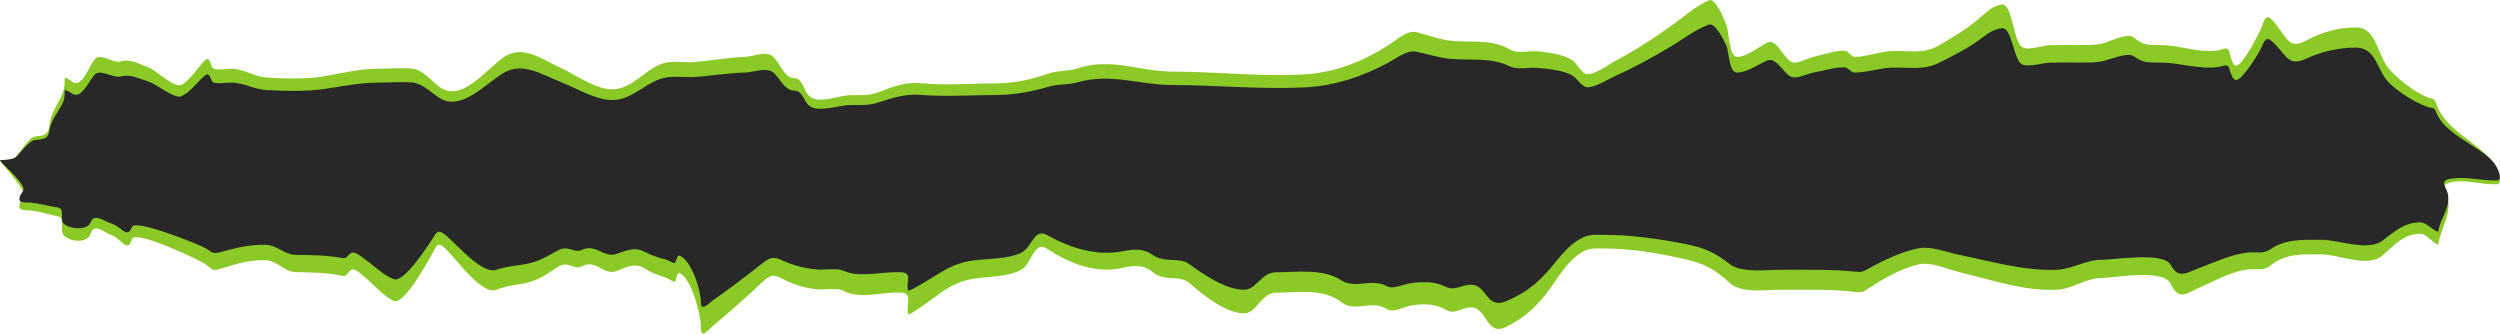 <?xml version="1.0" encoding="UTF-8"?> <svg xmlns="http://www.w3.org/2000/svg" width="922" height="123" viewBox="0 0 922 123" fill="none"><path d="M41.179 86.742C44.754 88.008 46.945 93.569 48.595 88.372C49.217 84.212 73.734 96.013 75.601 97.31C78.762 99.506 77.857 100.255 82.557 98.759C87.859 97.072 92.487 95.798 98.003 95.981C102.135 96.119 105.047 100.228 108.642 100.33C114.765 100.502 120.442 100.439 126.441 101.779C127.972 102.121 128.406 100.083 129.612 99.484C131.061 98.764 133.066 101.083 134.113 101.9C137.687 104.687 141.3 109.234 145.263 110.958C148.841 112.515 156.98 97.821 158.663 94.894C161.144 90.582 161.109 88.54 164.699 92.116C168.519 95.923 177.95 109.068 183.112 106.852C188.095 104.712 193.671 105.226 198.66 102.745C200.961 101.602 203.201 100.125 205.508 98.603L205.821 98.397C209.69 95.847 211.467 99.911 214.72 98.155C219.685 95.476 222.74 101.577 226.996 100.088C230.279 98.939 233.631 96.638 237.327 98.82C240.347 100.602 242.281 101.414 245.562 102.383C246.103 102.543 248.546 104.074 248.784 103.953C249.536 103.573 249.552 100.083 250.779 100.752C255.14 103.129 258.502 115.756 258.502 120.923C258.502 125.307 261.215 121.628 263.054 120.078C269.076 114.999 275.092 109.802 280.853 104.315C284.34 100.995 285.365 101.096 289.037 103.047C292.948 105.125 297.469 106.385 301.721 106.731C304.637 106.968 308.633 105.916 311.388 107.395C317.345 110.592 326.409 107.23 332.921 107.999C336.671 108.442 333.826 113.447 335.018 115.911C335.327 116.549 344.578 109.695 345.656 108.905C351.454 104.656 355.151 103.094 361.768 102.443C365.824 102.044 374.64 101.702 377.828 98.518C380.654 95.694 381.831 88.968 386.062 91.694C394.78 97.308 404.199 101.12 414.449 98.699C418.23 97.806 421.9 97.609 425.139 100.39C429.392 104.042 434.974 101.228 438.539 104.315C443.571 108.672 452.388 115.808 458.998 115.548C463.358 115.377 465.351 107.939 470.659 107.939C478.273 107.939 488.022 106.186 494.698 111.442C499.679 115.362 505.961 110.386 511.475 113.978C513.811 115.5 517.612 113.202 519.965 112.77C524.322 111.971 529.141 111.796 533.161 114.22C536.63 116.311 538.98 113.208 542.777 113.374C548.476 113.623 548.193 124.279 555.563 120.5C561.391 117.512 565.124 114.528 569.475 109.267C574.321 103.41 577.467 96.17 584.206 92.599C586.46 91.405 588.869 91.633 591.264 91.633C601.308 91.633 611.171 93.264 621.031 95.498C628.651 97.225 632.365 99.21 638.012 104.436C642.219 108.329 651.872 106.824 656.732 106.852C665.98 106.905 675.241 106.552 684.453 107.697C687.292 108.05 687.855 107.13 690.386 105.523C695.568 102.235 701.573 98.935 707.367 97.552C712.241 96.388 717.805 99.207 722.507 100.33C734.182 103.118 746.598 107.469 758.616 106.852C764.531 106.548 769.164 102.504 775.29 102.504C779.891 102.504 797.884 98.939 800.557 104.678C803.611 111.235 806.371 108.127 811.911 105.704C817.501 103.26 823.099 100.071 829.097 99.363C831.728 99.053 834.839 100.002 837.127 98.095C842.923 93.264 849.479 93.807 856.256 93.807C862.41 93.807 873.31 98.868 878.556 94.29C883.315 90.137 886.615 86.198 892.775 86.198C895.007 86.198 899.105 91.546 899.322 89.882C900.03 84.445 903.532 80.374 902.902 74.422C902.506 70.678 899.077 68.097 904.078 67.175C909.752 66.128 915.134 68.144 920.752 67.96C923.71 67.863 920.618 61.306 919.576 59.928C913.843 52.347 901.466 48.004 898.35 37.885C897.768 35.997 896.597 36.468 895.23 35.892C890.53 33.91 885.227 29.885 881.522 25.927C876.557 20.623 876.716 10.105 868.889 10.105C862.569 10.105 856.261 11.833 850.527 14.936C844.445 18.227 843.589 14.364 839.48 9.138C836.59 5.464 835.721 5.191 834.109 9.863C833.262 12.318 827.029 24.236 824.698 24.236C823.27 24.236 822.513 20.228 822.141 19.043C821.462 16.879 819.622 18.303 818.049 18.559C811.067 19.697 803.792 16.627 796.874 16.627C792.046 16.627 790.524 16.783 786.952 13.849C784.547 11.874 777.541 15.646 774.983 16.144C772.503 16.627 770.028 16.627 767.528 16.627L767.414 16.627C763.732 16.627 760.047 16.575 756.366 16.627C753.603 16.666 748.479 18.703 745.932 17.472C742.495 15.812 742.212 1.078 738.26 1.65C734.746 2.158 732.627 4.494 729.872 6.844C725.209 10.819 719.79 14.012 714.63 16.989C709.556 19.917 703.734 18.688 698.263 18.801C693.491 18.9 688.963 20.836 684.249 20.975C682.438 21.029 681.834 18.734 680.157 18.68C676.807 18.573 672.135 20.271 668.802 20.975C666.816 21.395 662.846 23.743 660.824 22.908C657.793 21.655 655.239 13.881 651.617 15.781C648.274 17.536 644.281 20.975 640.569 20.975C637.805 20.975 637.57 12.044 636.887 9.863C636.197 7.657 632.691 -0.913 630.289 0.08C625.579 2.026 620.507 6.587 616.224 9.622C609.463 14.411 602.884 18.683 595.662 22.485C593.725 23.505 587.381 28.168 584.87 27.256C583.008 26.579 581.526 23.295 579.705 22.123C576.246 19.895 570.83 19.318 566.969 18.922C563.945 18.611 559.626 19.901 556.842 18.258C549.838 14.122 541.906 15.899 534.337 14.936C530.133 14.401 526.395 12.819 522.318 11.856C518.853 11.038 515.055 14.738 512.191 16.567C502.428 22.798 492.203 26.794 481.042 27.437C464.77 28.374 448.649 26.41 432.555 26.41C420.09 26.41 409.879 21.007 397.264 25.263C393.885 26.403 390.446 25.874 387.137 27.014C380.502 29.299 373.972 30.759 367.087 30.759C358.056 30.759 348.766 31.583 339.775 30.698C334.241 30.154 329.761 31.721 324.072 33.959C320.596 35.328 317.255 35.107 313.638 35.107C309.752 35.107 302.282 38.349 298.806 35.711C296.973 34.319 296.588 31.642 295.123 29.913C293.848 28.407 292.546 29.133 291.134 28.343C288.271 26.741 286.612 21.082 283.871 20.13C281.107 19.17 277.562 20.887 274.665 20.975C268.354 21.166 262.051 22.494 255.74 22.908C252.274 23.135 247.885 22.284 244.488 23.391C237.728 25.593 233.398 32.729 225.973 32.933C219.875 33.1 212.431 27.651 206.844 25.082C200.082 21.973 192.908 16.337 185.976 20.975C179.198 25.51 170.106 38.357 161.835 31.846C158.871 29.513 155.836 25.732 152.117 25.323C148.198 24.893 144.08 25.323 140.148 25.323C132.696 25.323 126.984 26.839 119.689 28.101C112.889 29.278 105.242 29.004 98.31 28.584C93.642 28.302 89.955 25.323 85.012 25.323C83.867 25.323 79.056 26.248 78.26 24.84C77.709 23.864 77.23 20.717 75.805 22.062C72.743 24.955 70.587 29.129 67.008 31.242C64.435 32.761 57.663 25.911 54.682 24.84C51.601 23.733 47.934 21.581 44.81 22.606C41.722 23.619 37.449 19.556 35.246 21.579C32.93 23.706 30.328 33 26.5 30.094C22.151 26.793 24.885 29.593 23.175 34.08C21.634 38.124 18.813 41.45 18.265 45.977C17.727 50.429 15.676 49.882 12.69 50.386C10.715 50.719 7.384 56.132 5.785 57.874C4.579 59.189 -0.188 58.943 0.006 59.263C1.4 61.569 10.123 70.14 8.496 72.61C7.225 74.54 5.997 77.502 9.059 77.502C13.405 77.502 17.113 78.969 21.334 79.736C24.068 80.233 21.965 84.95 23.431 86.681C25.601 89.243 32.294 89.871 33.405 86.198C34.674 82 38.425 85.766 41.179 86.742Z" fill="#8AC926"></path><path d="M41.177 82.46C44.752 83.533 46.943 88.243 48.593 83.841C49.215 80.318 73.731 90.312 75.598 91.411C78.759 93.27 77.854 93.905 82.554 92.638C87.856 91.209 92.483 90.13 97.999 90.285C102.131 90.402 105.042 93.882 108.637 93.968C114.76 94.114 120.437 94.061 126.436 95.195C127.967 95.485 128.401 93.76 129.607 93.252C131.056 92.642 133.061 94.606 134.108 95.298C137.682 97.658 141.294 101.509 145.257 102.969C148.835 104.288 156.974 91.843 158.657 89.365C161.138 85.713 161.102 83.983 164.692 87.012C168.513 90.236 177.943 101.369 183.104 99.492C188.087 97.68 193.663 98.114 198.652 96.014C200.952 95.045 203.192 93.794 205.5 92.506L205.813 92.331C209.682 90.172 211.459 93.614 214.712 92.127C219.676 89.857 222.731 95.024 226.987 93.763C230.27 92.79 233.622 90.841 237.318 92.689C240.337 94.199 242.271 94.887 245.552 95.707C246.094 95.842 248.536 97.139 248.774 97.037C249.526 96.715 249.542 93.76 250.769 94.326C255.13 96.338 258.492 107.033 258.492 111.408C258.492 115.121 261.205 112.006 263.044 110.692C269.066 106.391 275.081 101.99 280.842 97.344C284.329 94.531 285.354 94.617 289.025 96.269C292.936 98.029 297.458 99.096 301.709 99.389C304.625 99.59 308.62 98.7 311.376 99.952C317.332 102.659 326.396 99.812 332.908 100.463C336.658 100.838 333.812 105.077 335.005 107.163C335.313 107.704 344.565 101.9 345.643 101.231C351.44 97.632 355.136 96.309 361.753 95.758C365.809 95.42 374.625 95.131 377.813 92.434C380.639 90.042 381.816 84.346 386.047 86.654C394.765 91.409 404.183 94.637 414.433 92.587C418.213 91.831 421.883 91.664 425.122 94.019C429.375 97.112 434.957 94.729 438.522 97.344C443.553 101.033 452.37 107.077 458.98 106.856C463.34 106.711 465.332 100.412 470.641 100.412C478.254 100.412 488.003 98.928 494.679 103.379C499.659 106.699 505.941 102.485 511.454 105.527C513.79 106.815 517.591 104.869 519.944 104.504C524.301 103.827 529.12 103.678 533.14 105.731C536.608 107.502 538.959 104.875 542.755 105.015C548.454 105.226 548.172 114.25 555.541 111.05C561.369 108.52 565.101 105.992 569.453 101.537C574.298 96.576 577.444 90.445 584.182 87.421C586.437 86.41 588.846 86.603 591.24 86.603C601.284 86.603 611.147 87.984 621.007 89.876C628.626 91.338 632.339 93.019 637.987 97.446C642.193 100.743 651.846 99.468 656.706 99.492C665.954 99.537 675.214 99.238 684.426 100.208C687.265 100.506 687.827 99.727 690.359 98.366C695.54 95.582 701.545 92.787 707.339 91.615C712.213 90.629 717.777 93.017 722.478 93.968C734.153 96.33 746.568 100.014 758.586 99.492C764.501 99.234 769.133 95.809 775.26 95.809C779.86 95.809 797.852 92.79 800.525 97.65C803.58 103.204 806.339 100.572 811.879 98.52C817.469 96.45 823.067 93.749 829.064 93.15C831.695 92.886 834.806 93.69 837.094 92.076C842.889 87.984 849.446 88.444 856.222 88.444C862.376 88.444 873.276 92.73 878.521 88.853C883.28 85.336 886.58 82 892.739 82C894.972 82 899.069 86.529 899.286 85.12C899.994 80.515 903.496 77.068 902.866 72.027C902.47 68.857 899.041 66.671 904.042 65.889C909.716 65.003 915.097 66.71 920.716 66.554C923.673 66.472 920.582 60.92 919.539 59.752C913.807 53.332 901.43 49.654 898.314 41.084C897.733 39.486 896.562 39.885 895.194 39.396C890.494 37.718 885.192 34.309 881.487 30.957C876.522 26.465 876.681 17.558 868.855 17.558C862.535 17.558 856.227 19.021 850.494 21.649C844.412 24.436 843.556 21.165 839.446 16.739C836.557 13.627 835.688 13.396 834.076 17.353C833.229 19.432 826.997 29.525 824.665 29.525C823.238 29.525 822.48 26.131 822.108 25.127C821.429 23.294 819.589 24.501 818.017 24.718C811.035 25.681 803.76 23.081 796.843 23.081C792.014 23.081 790.492 23.213 786.921 20.729C784.516 19.056 777.51 22.25 774.953 22.672C772.473 23.081 769.997 23.081 767.498 23.081L767.383 23.081C763.702 23.081 760.017 23.037 756.336 23.081C753.573 23.114 748.45 24.839 745.902 23.797C742.465 22.391 742.182 9.913 738.231 10.397C734.717 10.828 732.597 12.806 729.843 14.796C725.181 18.163 719.762 20.867 714.602 23.388C709.528 25.867 703.706 24.826 698.235 24.922C693.464 25.006 688.936 26.646 684.222 26.764C682.411 26.809 681.807 24.865 680.13 24.82C676.78 24.73 672.108 26.167 668.776 26.764C666.789 27.119 662.819 29.108 660.797 28.4C657.767 27.34 655.213 20.756 651.591 22.365C648.248 23.851 644.256 26.764 640.544 26.764C637.779 26.764 637.544 19.2 636.862 17.353C636.171 15.485 632.666 8.227 630.264 9.067C625.554 10.716 620.482 14.579 616.199 17.148C609.439 21.204 602.86 24.822 595.639 28.042C593.701 28.906 587.357 32.855 584.847 32.083C582.985 31.51 581.503 28.729 579.682 27.735C576.223 25.849 570.808 25.36 566.947 25.025C563.922 24.762 559.604 25.854 556.82 24.462C549.816 20.96 541.885 22.464 534.316 21.649C530.112 21.196 526.374 19.856 522.297 19.041C518.833 18.348 515.035 21.482 512.17 23.03C502.408 28.307 492.183 31.692 481.023 32.236C464.752 33.03 448.631 31.367 432.538 31.367C420.073 31.367 409.862 26.791 397.248 30.395C393.87 31.36 390.431 30.913 387.121 31.878C380.486 33.813 373.957 35.049 367.072 35.049C358.042 35.049 348.753 35.747 339.761 34.998C334.228 34.537 329.747 35.864 324.06 37.76C320.583 38.919 317.243 38.731 313.626 38.731C309.739 38.731 302.27 41.478 298.794 39.243C296.961 38.064 296.576 35.797 295.112 34.333C293.836 33.057 292.534 33.672 291.122 33.003C288.259 31.647 286.601 26.854 283.86 26.048C281.096 25.235 277.551 26.689 274.654 26.764C268.343 26.925 262.041 28.05 255.73 28.4C252.264 28.593 247.876 27.872 244.478 28.809C237.718 30.674 233.389 36.718 225.964 36.89C219.866 37.032 212.423 32.417 206.836 30.241C200.074 27.609 192.901 22.835 185.968 26.764C179.191 30.604 170.1 41.484 161.828 35.97C158.864 33.994 155.829 30.792 152.111 30.446C148.192 30.081 144.075 30.446 140.143 30.446C132.691 30.446 126.979 31.73 119.685 32.799C112.884 33.795 105.238 33.563 98.306 33.208C93.639 32.968 89.952 30.446 85.008 30.446C83.863 30.446 79.052 31.23 78.257 30.037C77.706 29.21 77.227 26.545 75.802 27.684C72.74 30.134 70.584 33.669 67.005 35.458C64.432 36.745 57.66 30.944 54.68 30.037C51.599 29.099 47.932 27.277 44.809 28.145C41.721 29.002 37.448 25.562 35.245 27.275C32.928 29.076 30.327 36.947 26.499 34.486C22.15 31.691 24.884 34.062 23.174 37.862C21.633 41.287 18.812 44.103 18.265 47.938C17.726 51.708 15.675 51.245 12.69 51.671C10.714 51.953 7.384 56.537 5.785 58.013C4.579 59.127 -0.188 58.918 0.006 59.189C1.4 61.142 10.122 68.401 8.496 70.492C7.224 72.127 5.997 74.635 9.058 74.635C13.404 74.635 17.112 75.878 21.333 76.528C24.067 76.948 21.964 80.943 23.43 82.409C25.6 84.579 32.292 85.111 33.403 82C34.673 78.445 38.423 81.634 41.177 82.46Z" fill="#282828"></path></svg> 